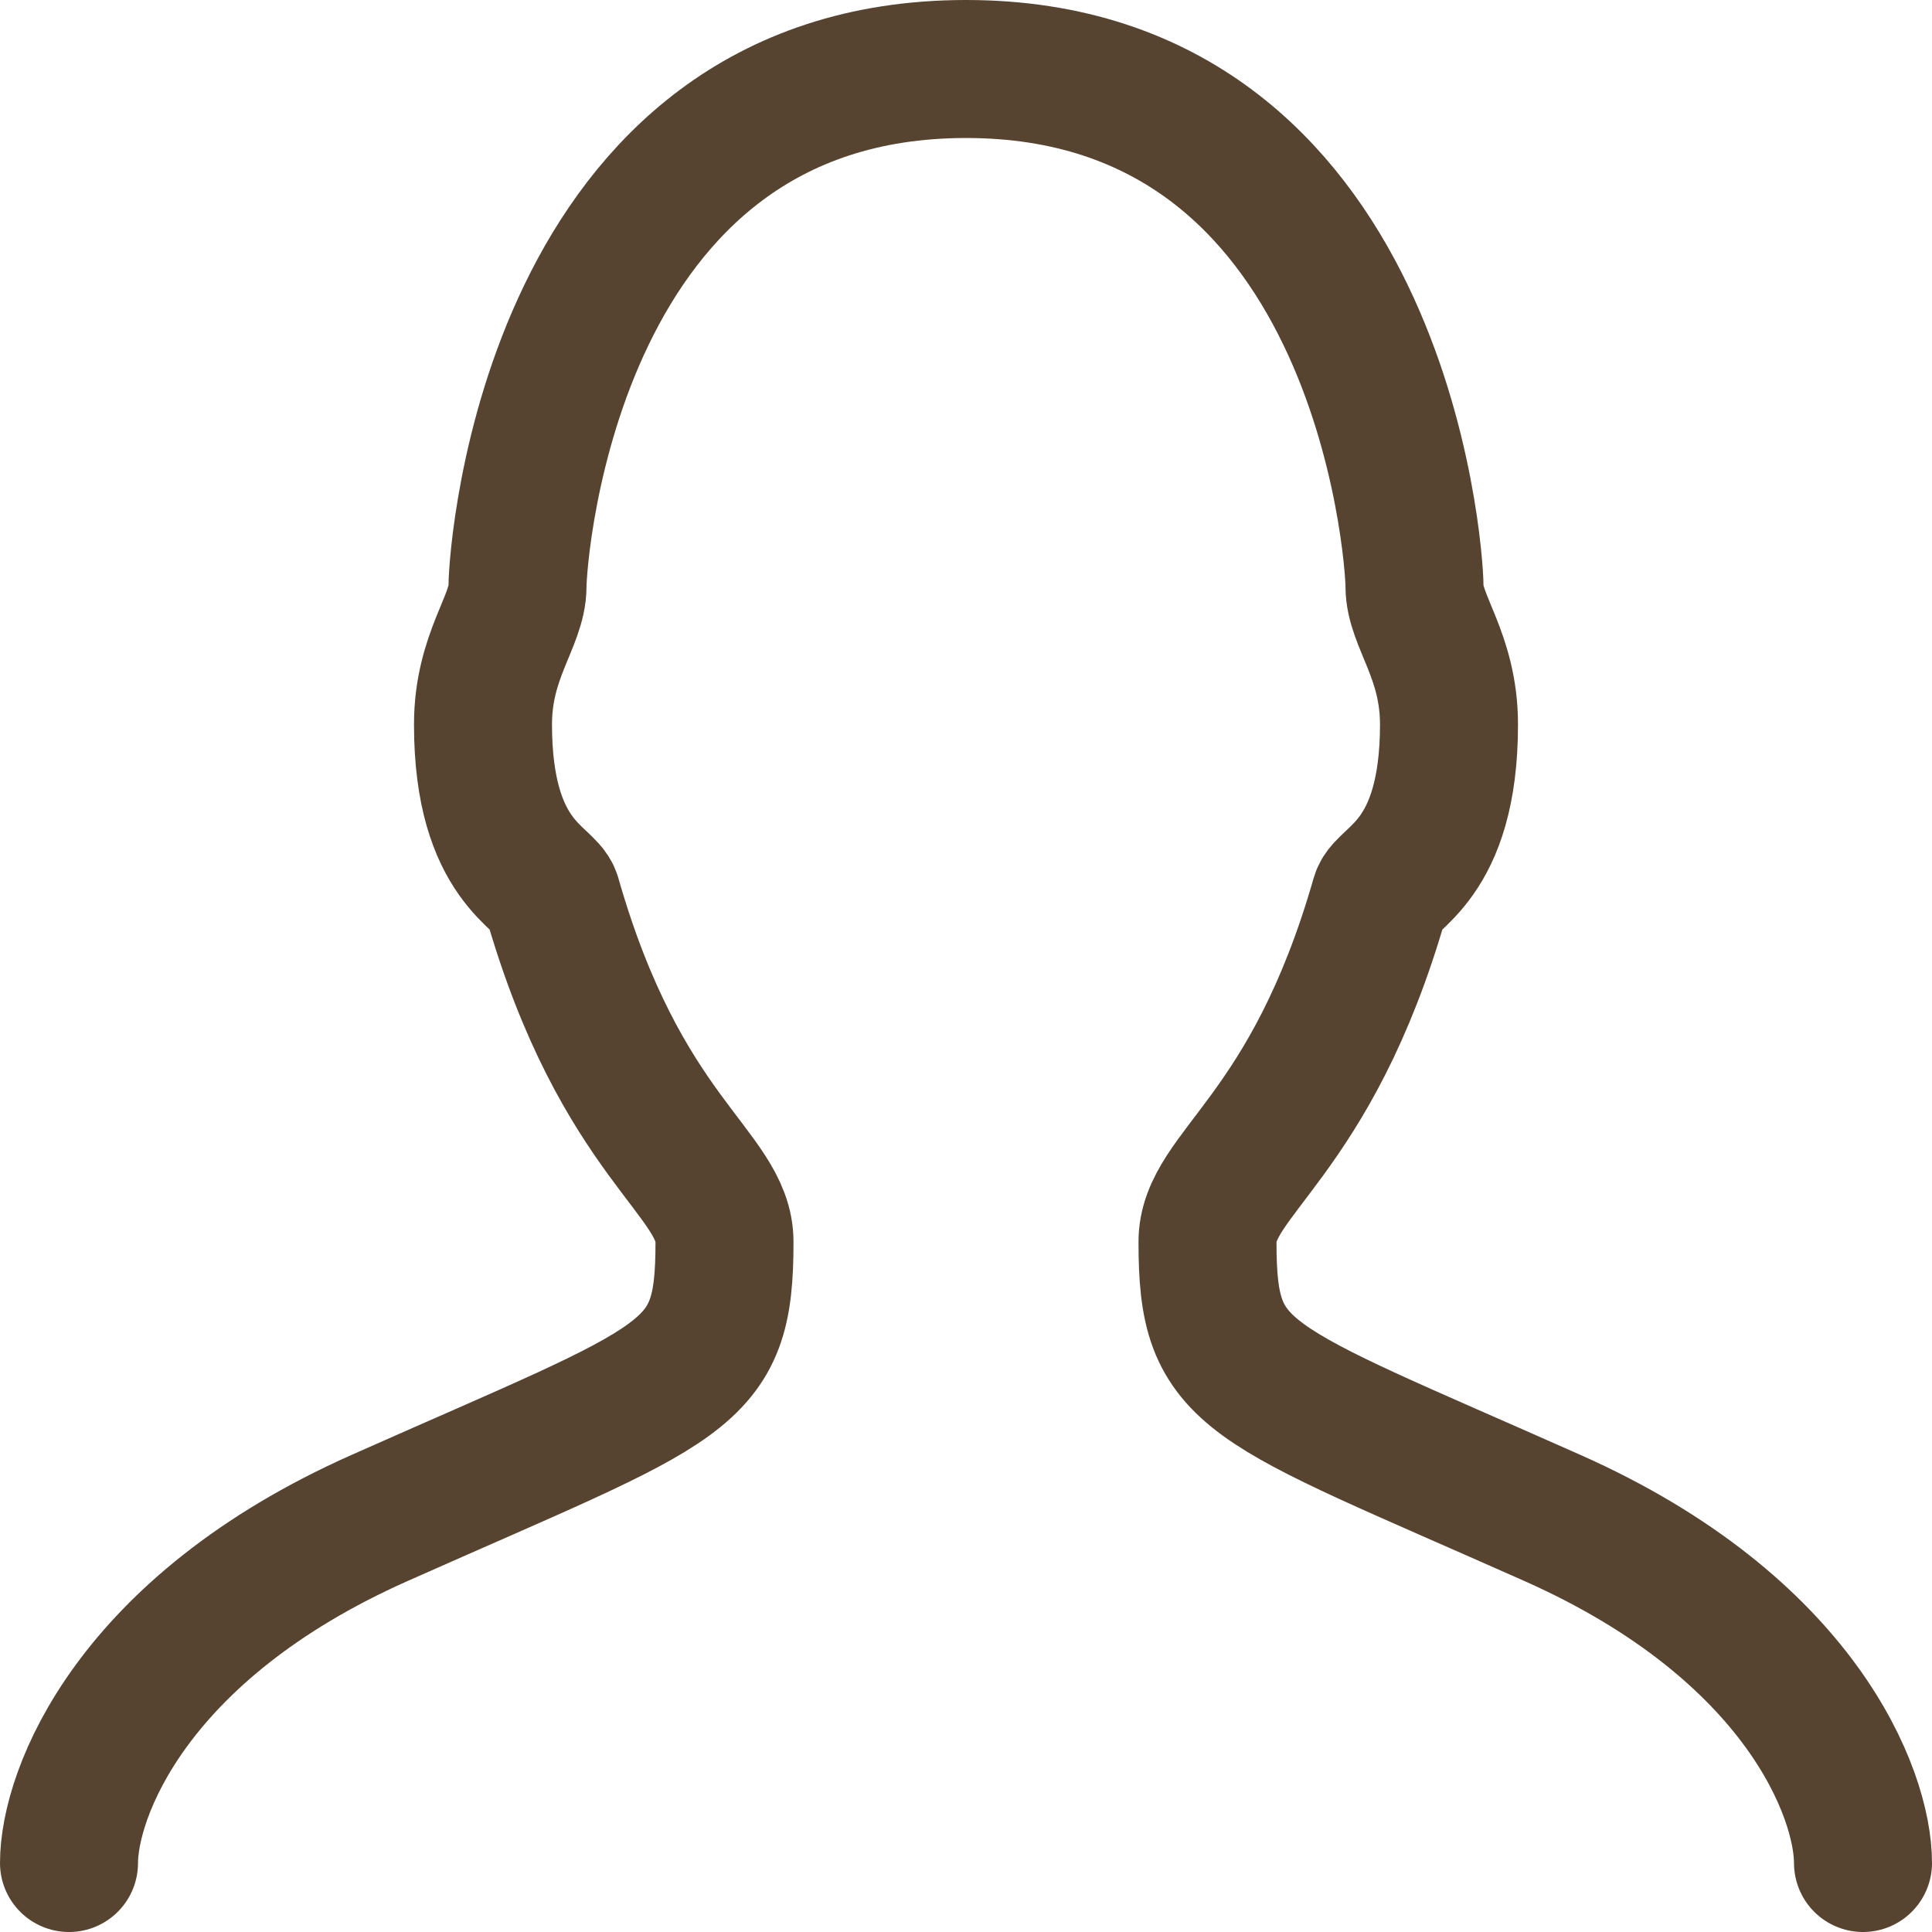 <svg width="28" height="28" viewBox="0 0 28 28" fill="none" xmlns="http://www.w3.org/2000/svg">
<path d="M1 27C1 26 1.9 23.6 5.5 22C10 20 10.5 20 10.5 18C10.5 17 9 16.5 8 13C7.918 12.714 7 12.5 7 10.5C7 9.5 7.5 9 7.5 8.5C7.5 8 8 1 14 1C20 1 20.5 8 20.5 8.5C20.5 9 21 9.5 21 10.5C21 12.5 20.082 12.714 20 13C19 16.5 17.5 17 17.5 18C17.5 20 18 20 22.5 22C26.1 23.6 27 26 27 27" stroke="#564431" stroke-width="2" stroke-linecap="round"/>
</svg>
